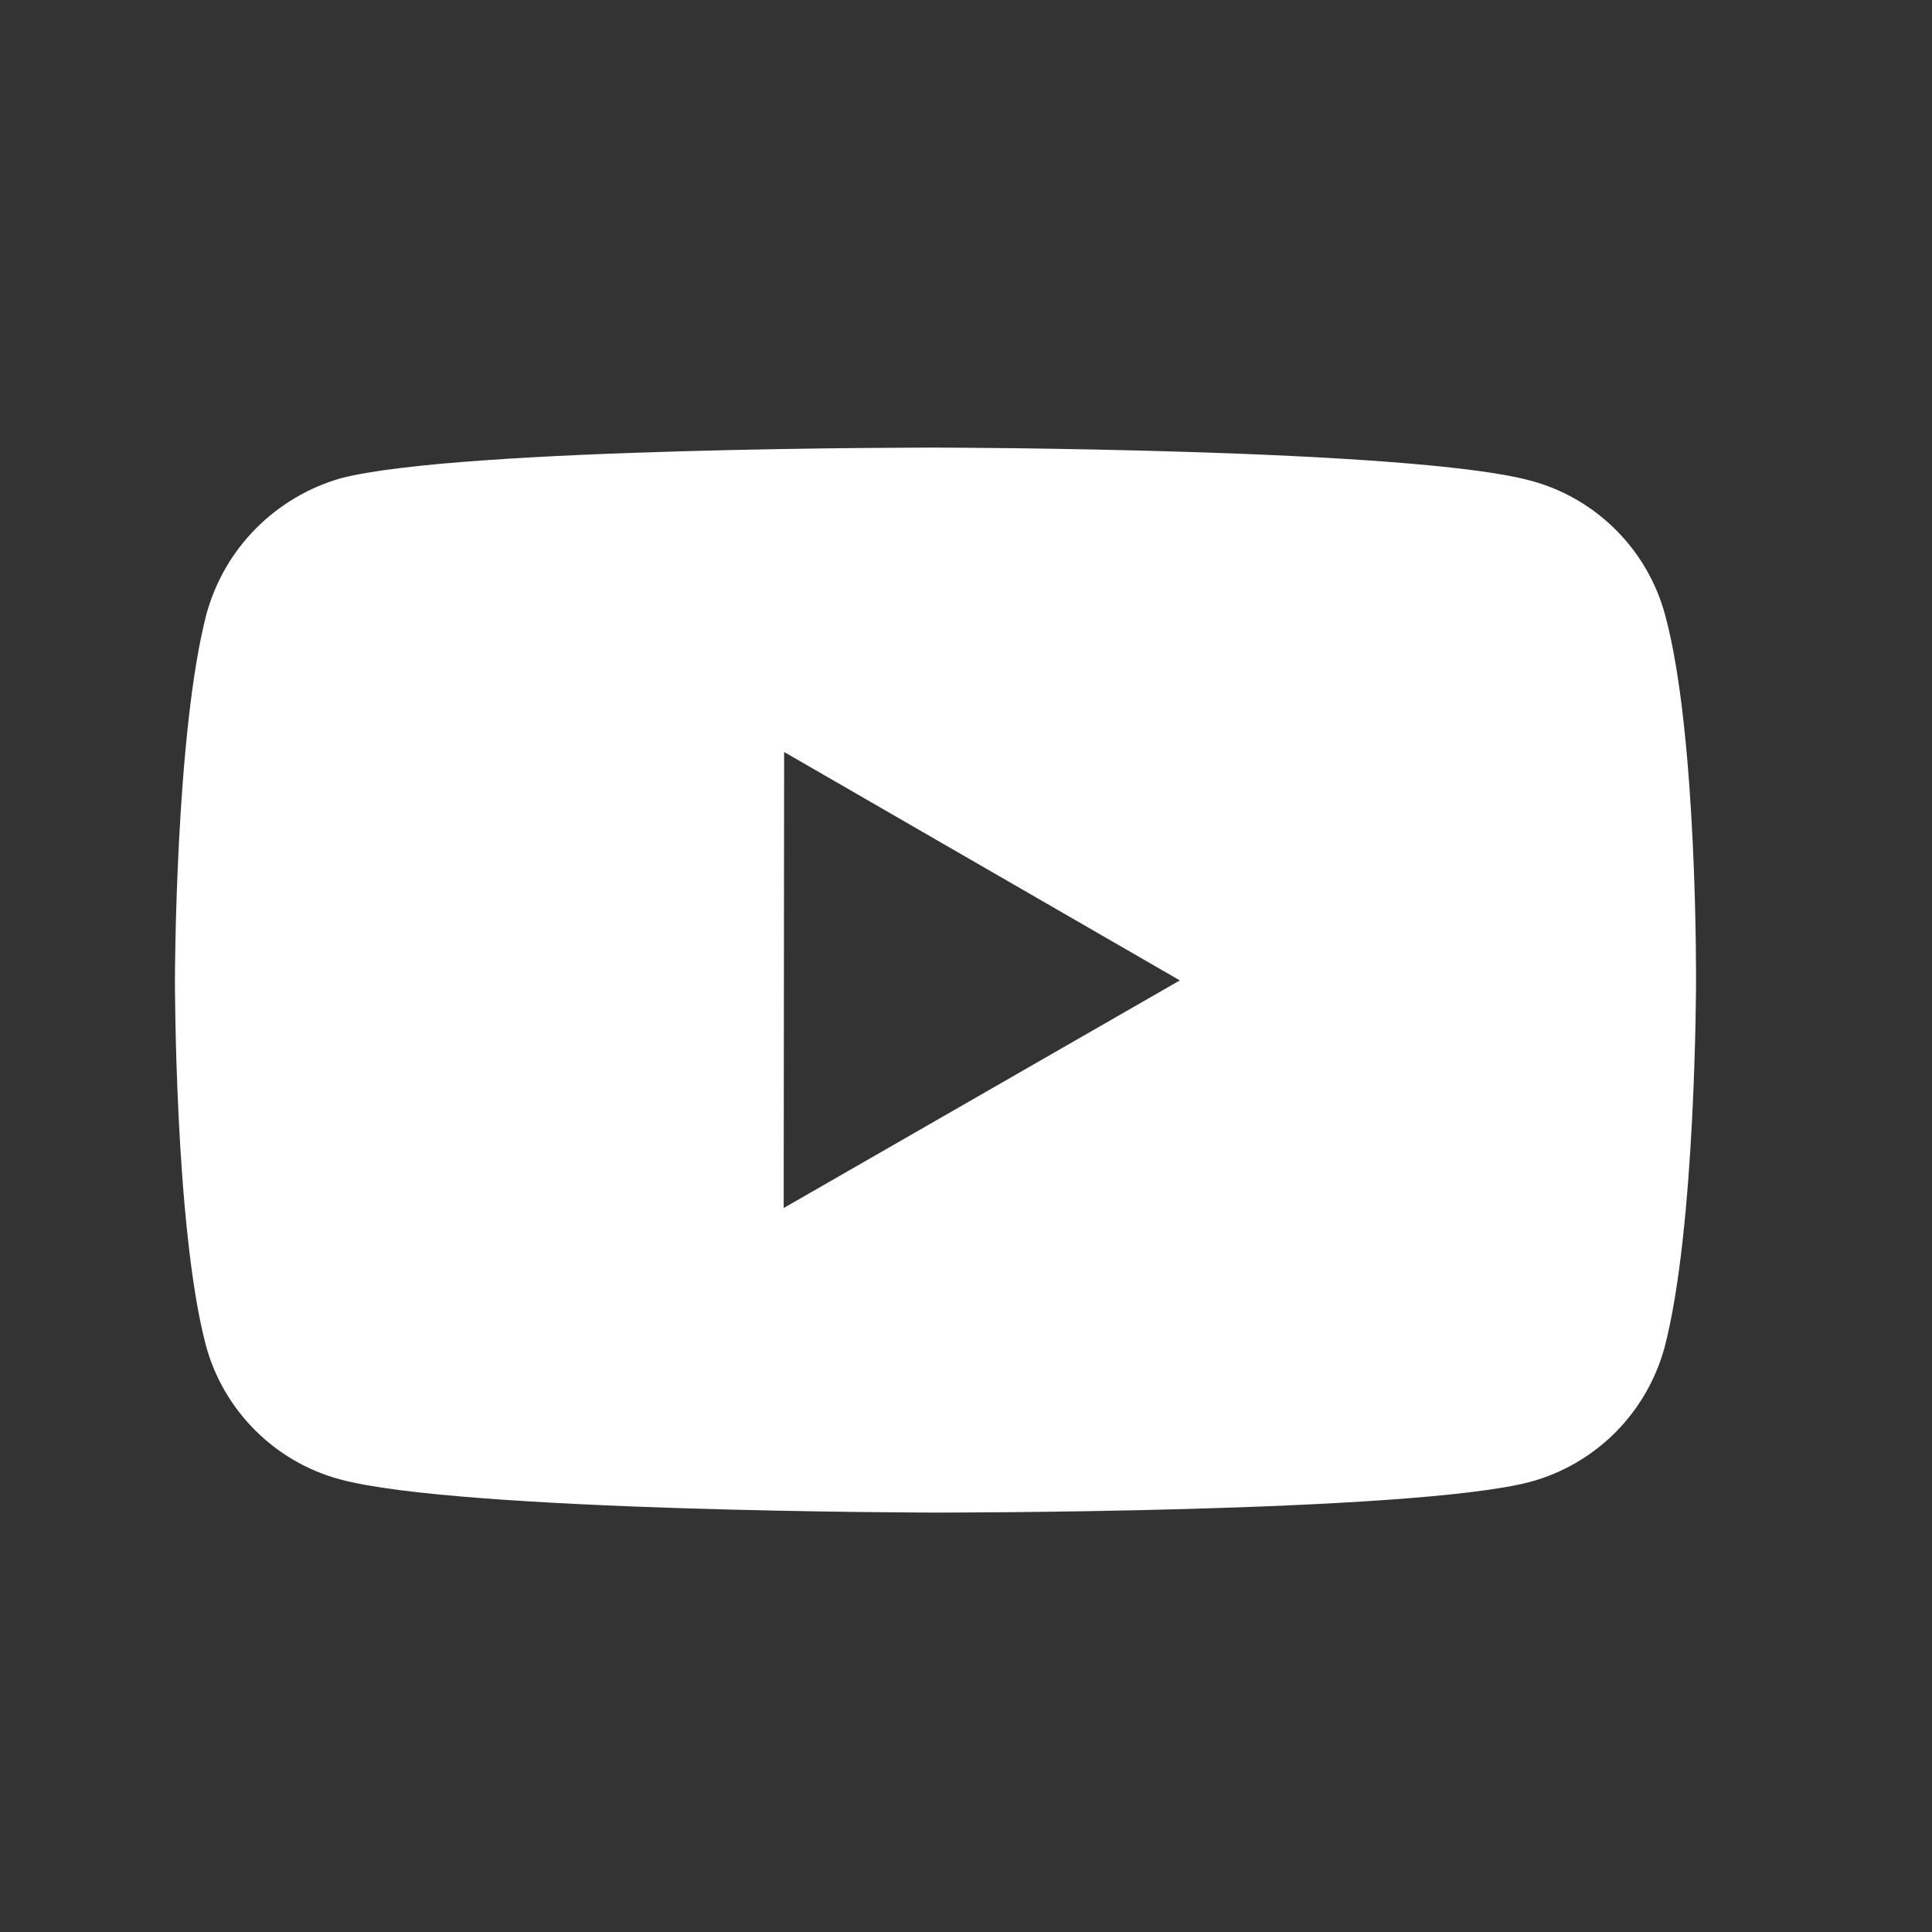 <svg width="22" height="22" viewBox="0 0 22 22" fill="none" xmlns="http://www.w3.org/2000/svg">
<rect x="0" y="0" width="22" height="22" fill="#333333" stroke="none"/>
<path d="M18.961 7.003C18.863 6.638 18.67 6.304 18.402 6.036C18.135 5.768 17.802 5.574 17.436 5.475C16.081 5.103 10.659 5.097 10.659 5.097C10.659 5.097 5.238 5.091 3.881 5.446C3.516 5.55 3.184 5.747 2.916 6.016C2.648 6.285 2.455 6.619 2.353 6.985C1.996 8.34 1.992 11.152 1.992 11.152C1.992 11.152 1.989 13.976 2.344 15.318C2.543 16.059 3.127 16.645 3.869 16.845C5.239 17.218 10.646 17.224 10.646 17.224C10.646 17.224 16.068 17.23 17.423 16.875C17.789 16.776 18.122 16.583 18.391 16.315C18.659 16.047 18.852 15.714 18.953 15.349C19.311 13.995 19.313 11.184 19.313 11.184C19.313 11.184 19.331 8.359 18.961 7.003ZM8.924 13.756L8.929 8.563L13.435 11.164L8.924 13.756Z" fill="white"/>
</svg>
